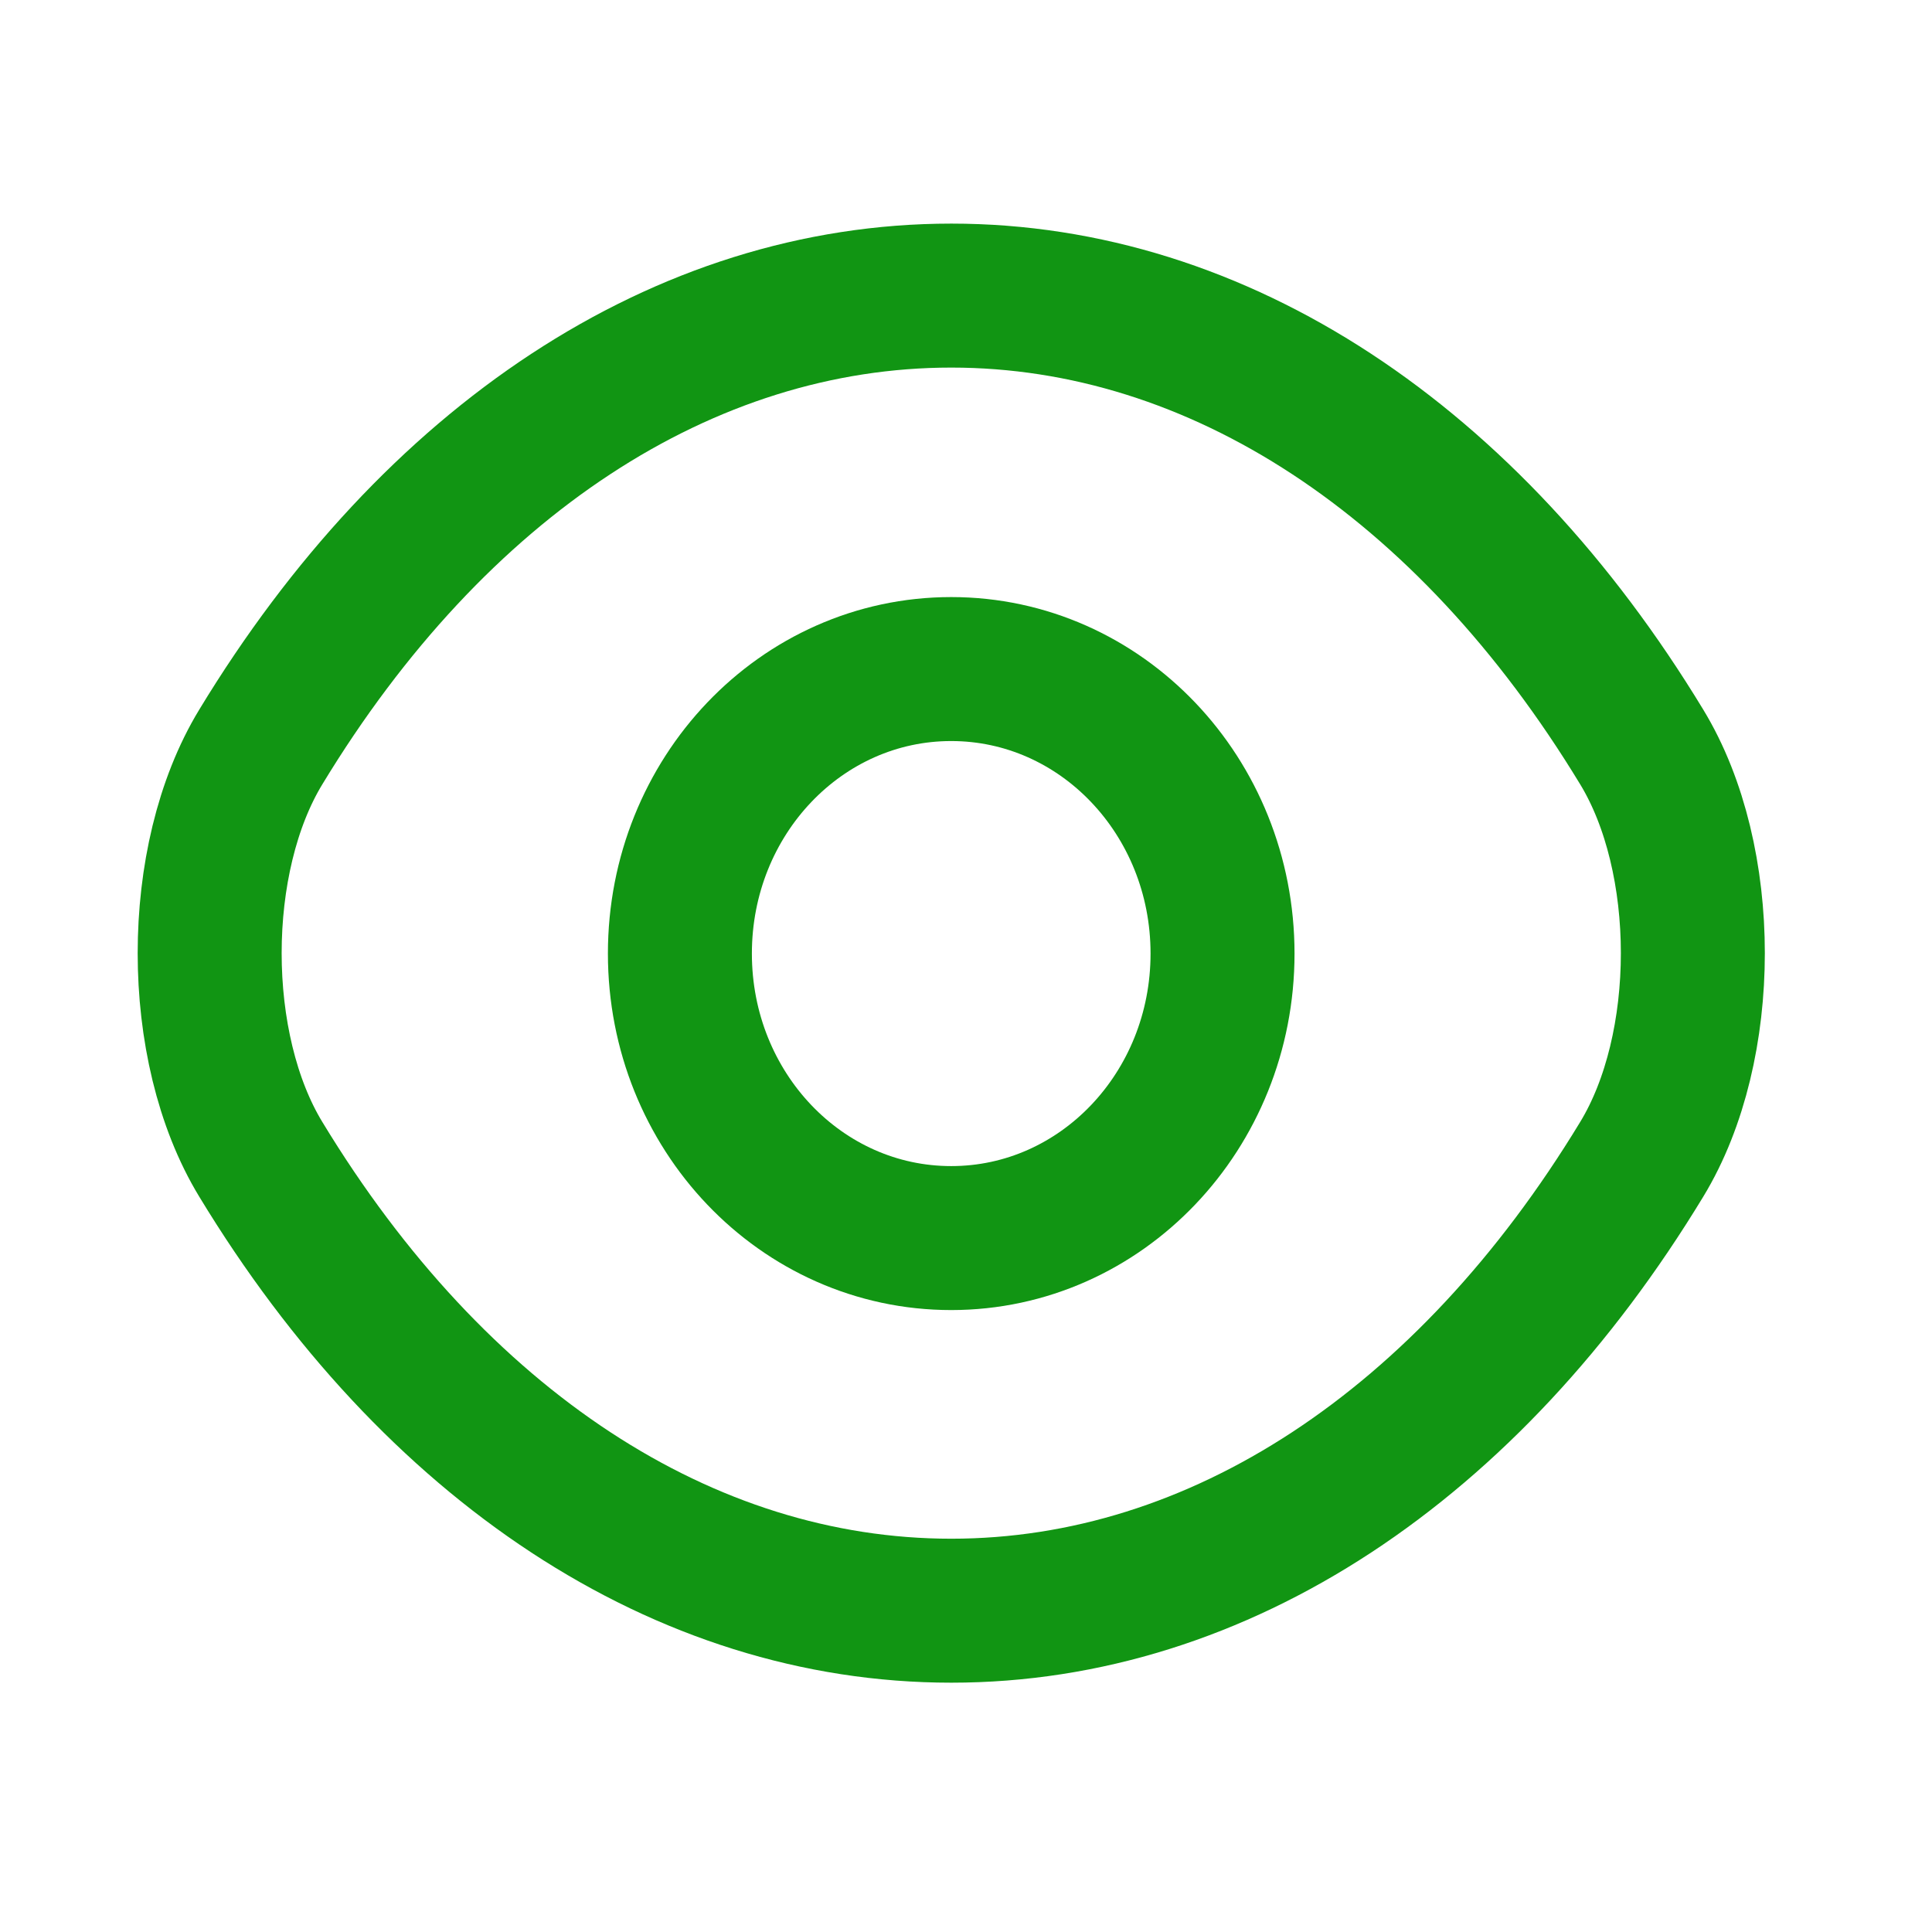 <svg width="23" height="23" viewBox="0 0 23 23" fill="none" xmlns="http://www.w3.org/2000/svg">
<path d="M14.554 11.352C14.554 13.225 13.11 14.739 11.324 14.739C9.537 14.739 8.094 13.225 8.094 11.352C8.094 9.479 9.537 7.965 11.324 7.965C13.11 7.965 14.554 9.479 14.554 11.352Z" stroke="#119513" stroke-width="1.714" stroke-linecap="round" stroke-linejoin="round"/>
<path d="M11.325 19.175C14.509 19.175 17.478 17.208 19.544 13.802C20.356 12.468 20.356 10.226 19.544 8.892C17.478 5.487 14.509 3.519 11.325 3.519C8.14 3.519 5.171 5.487 3.105 8.892C2.293 10.226 2.293 12.468 3.105 13.802C5.171 17.208 8.14 19.175 11.325 19.175Z" stroke="#119513" stroke-width="1.714" stroke-linecap="round" stroke-linejoin="round"/>
</svg>
